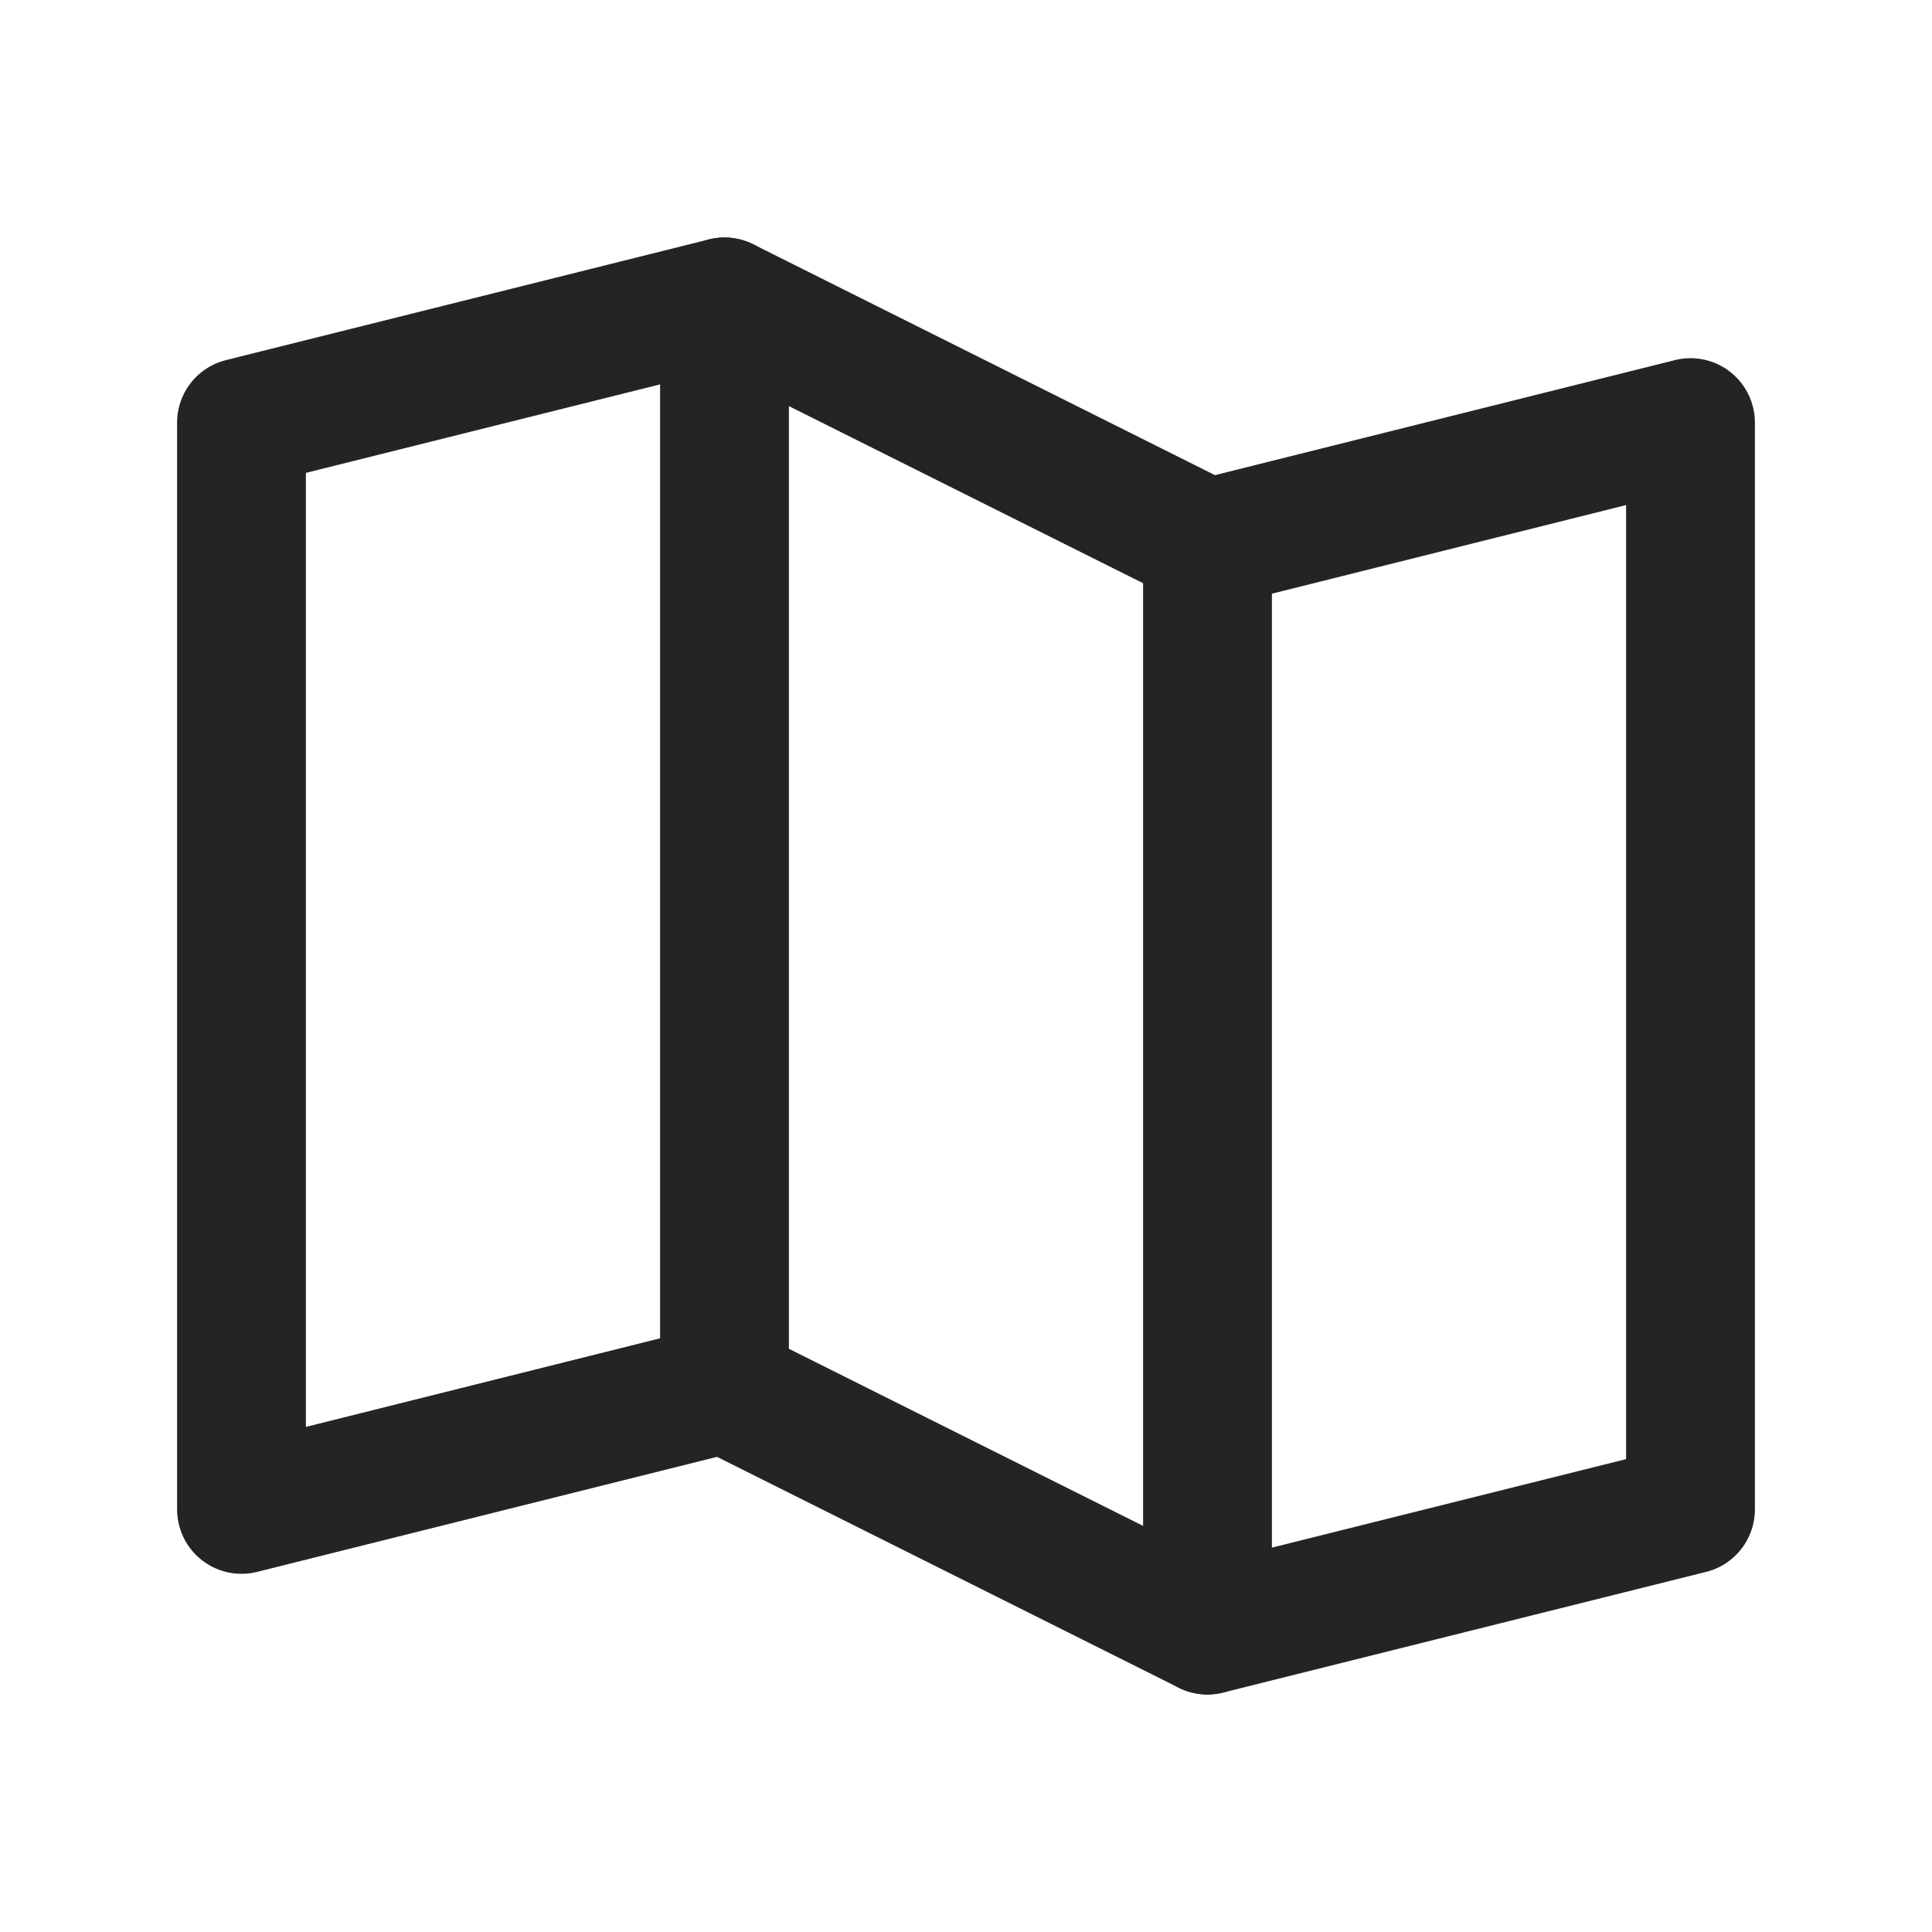 <svg width="30" height="30" viewBox="0 0 30 30" fill="none" xmlns="http://www.w3.org/2000/svg">
<g clip-path="url(#clip0_1180_7250)">
<path d="M11.25 21.562L3.75 23.438V6.562L11.25 4.688" stroke="#242424" stroke-width="2" stroke-linecap="round" stroke-linejoin="round"/>
<path d="M18.75 25.312L11.25 21.562V4.688L18.75 8.438V25.312Z" stroke="#242424" stroke-width="2" stroke-linecap="round" stroke-linejoin="round"/>
<path d="M18.75 8.438L26.25 6.562V23.438L18.75 25.312" stroke="#242424" stroke-width="2" stroke-linecap="round" stroke-linejoin="round"/>
</g>
<defs>
<clipPath id="clip0_1180_7250">
<rect width="30" height="30" fill="white"/>
</clipPath>
</defs>
</svg>
